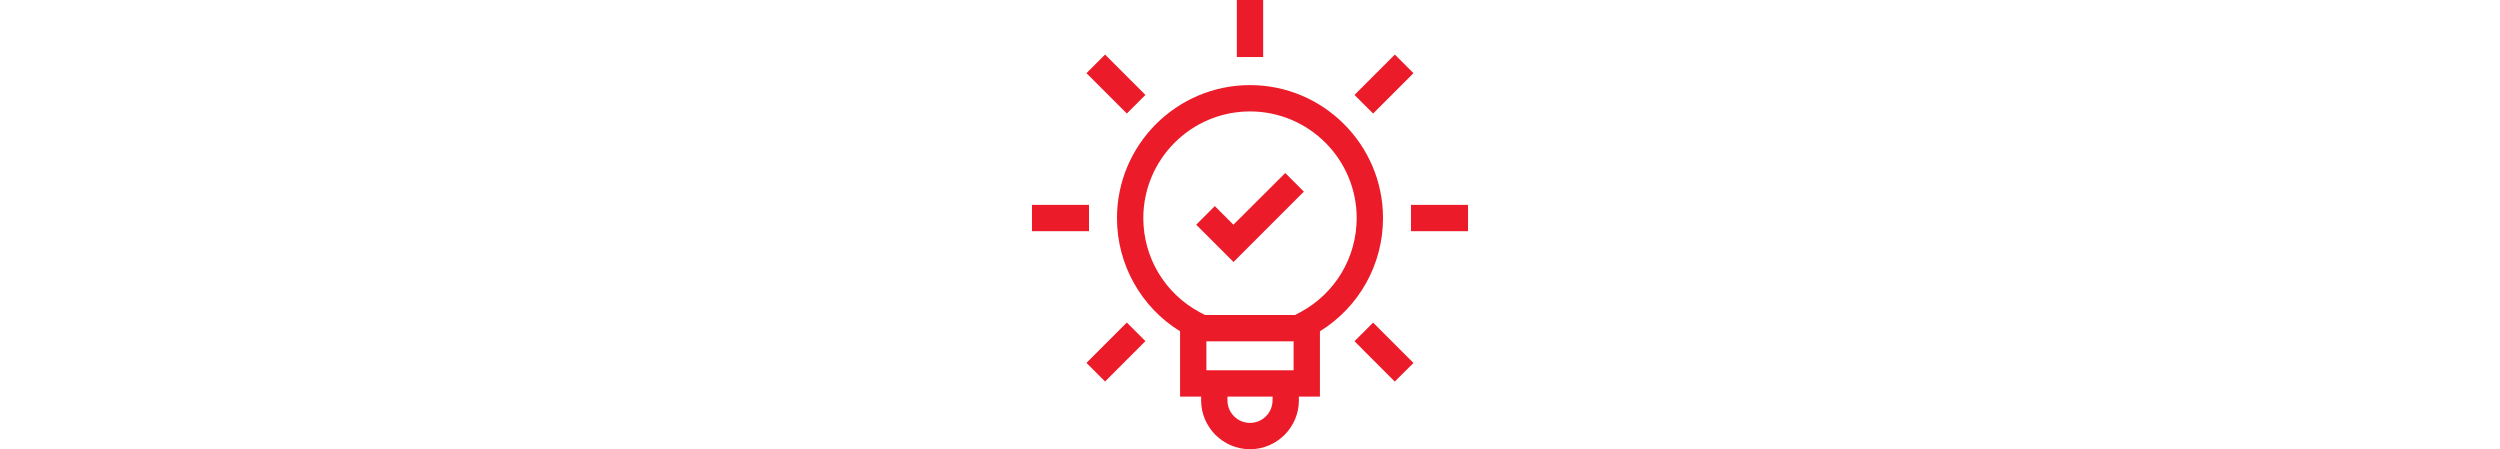 <?xml version="1.0" encoding="utf-8"?>
<!-- Generator: Adobe Illustrator 27.0.0, SVG Export Plug-In . SVG Version: 6.00 Build 0)  -->
<svg version="1.1" id="Capa_1" xmlns="http://www.w3.org/2000/svg" xmlns:xlink="http://www.w3.org/1999/xlink" x="0px" y="0px"
	 viewBox="0 0 512 512" style="enable-background:new 0 0 512 512;" xml:space="preserve" height="92">
<style type="text/css">
	.st0{fill:#EB1B29;}
</style>
<g>
	<path class="st0" d="M256,97c-83.6,0-151.6,68-151.6,151.6c0,52.8,27.3,101.4,71.9,129V452h24v4.3c0,30.7,25,55.7,55.7,55.7
		s55.7-25,55.7-55.7V452h24v-74.4c44.6-27.6,71.9-76.2,71.9-129C407.6,165,339.6,97,256,97z M305.7,389v33h-99.4v-33H305.7z
		 M281.7,456.3c0,14.2-11.5,25.7-25.7,25.7s-25.7-11.5-25.7-25.7V452h51.5L281.7,456.3L281.7,456.3z M313.6,355.7l-6.2,3.3H204.6
		l-6.2-3.3c-39.5-21.3-64-62.3-64-107.1c0-67,54.5-121.6,121.6-121.6s121.6,54.5,121.6,121.6C377.6,293.4,353.1,334.4,313.6,355.7
		L313.6,355.7z"/>
	<path class="st0" d="M241,0h30v65h-30V0z"/>
	<path class="st0" d="M375.1,108.2l46-46l21.2,21.2l-46,46L375.1,108.2z"/>
	<path class="st0" d="M439.5,233.5h65v30h-65V233.5z"/>
	<path class="st0" d="M375.1,388.9l21.2-21.2l46,46L421,434.9L375.1,388.9z"/>
	<path class="st0" d="M69.6,413.6l46-46l21.2,21.2l-46,46L69.6,413.6z"/>
	<path class="st0" d="M7.5,233.5h65v30h-65L7.5,233.5z"/>
	<path class="st0" d="M69.6,83.4l21.2-21.2l46,46l-21.2,21.2L69.6,83.4z"/>
	<path class="st0" d="M237.1,256.1l-21.2-21.2l-21.2,21.2l42.5,42.5l80.2-80.2l-21.2-21.2L237.1,256.1z"/>
</g>
</svg>

